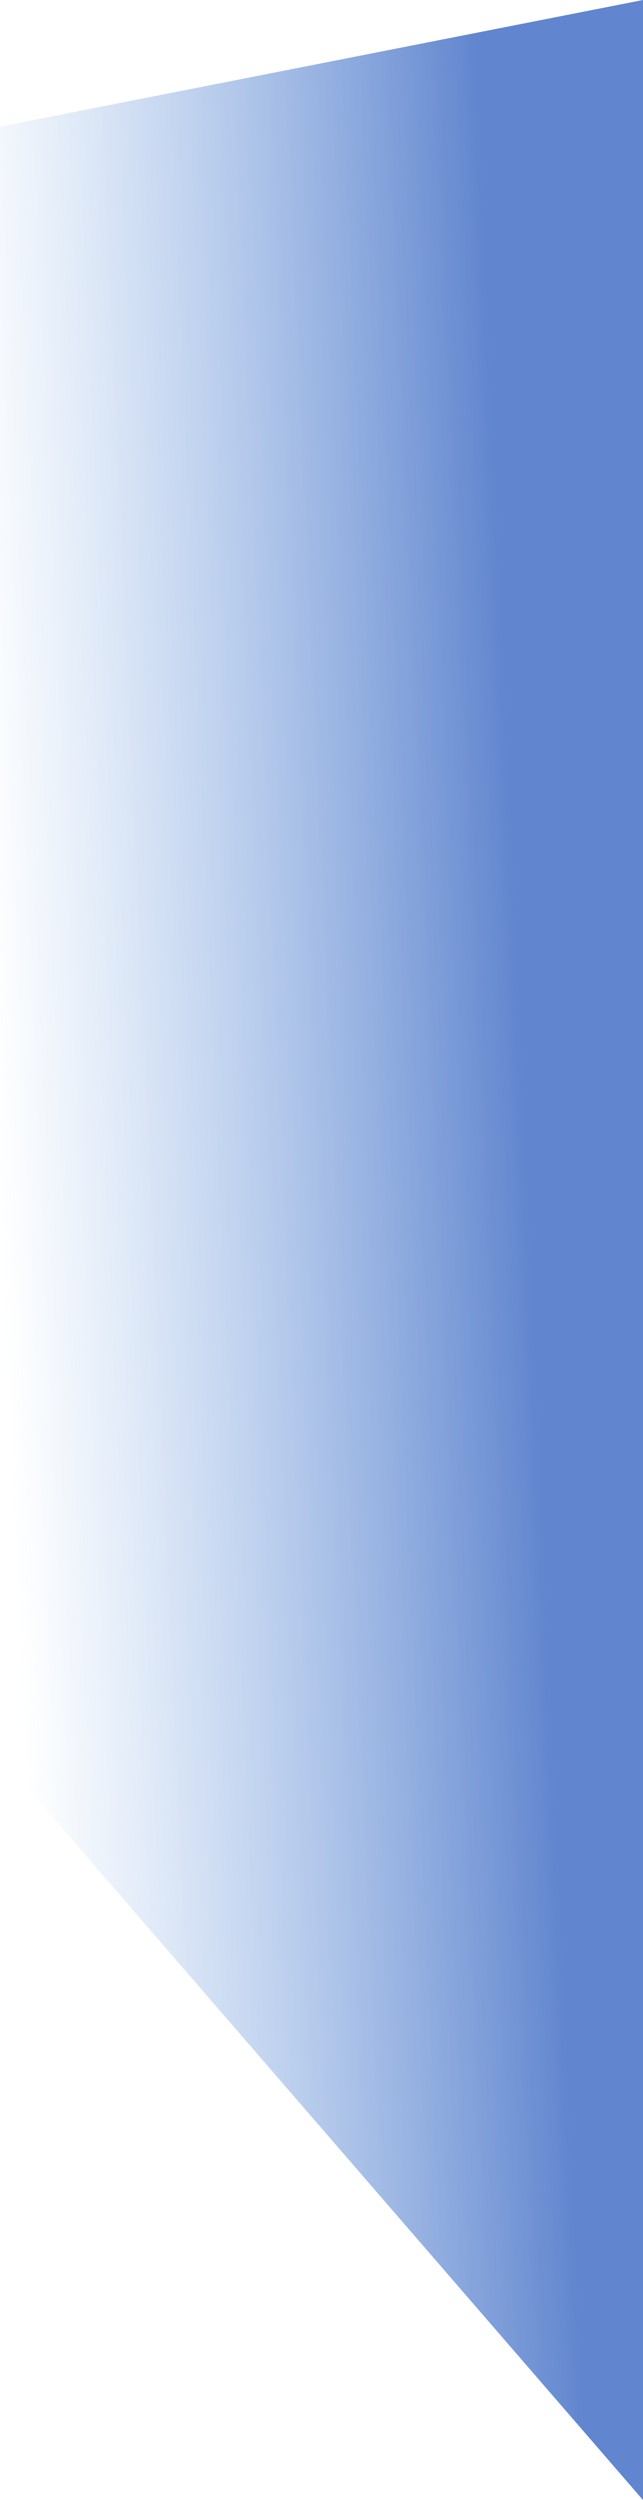 <?xml version="1.0" encoding="utf-8"?>
<svg xmlns="http://www.w3.org/2000/svg" fill="none" height="100%" overflow="visible" preserveAspectRatio="none" style="display: block;" viewBox="0 0 61 237" width="100%">
<path d="M0 12L61 0V237L0 166.5V12Z" fill="url(#paint0_linear_0_3276)" id="Rectangle 2244" opacity="0.8"/>
<defs>
<linearGradient gradientUnits="userSpaceOnUse" id="paint0_linear_0_3276" x1="-4.89956e-08" x2="50.047" y1="113.368" y2="111.11">
<stop stop-color="#6399DE" stop-opacity="0"/>
<stop offset="1" stop-color="#3A67C2"/>
</linearGradient>
</defs>
</svg>